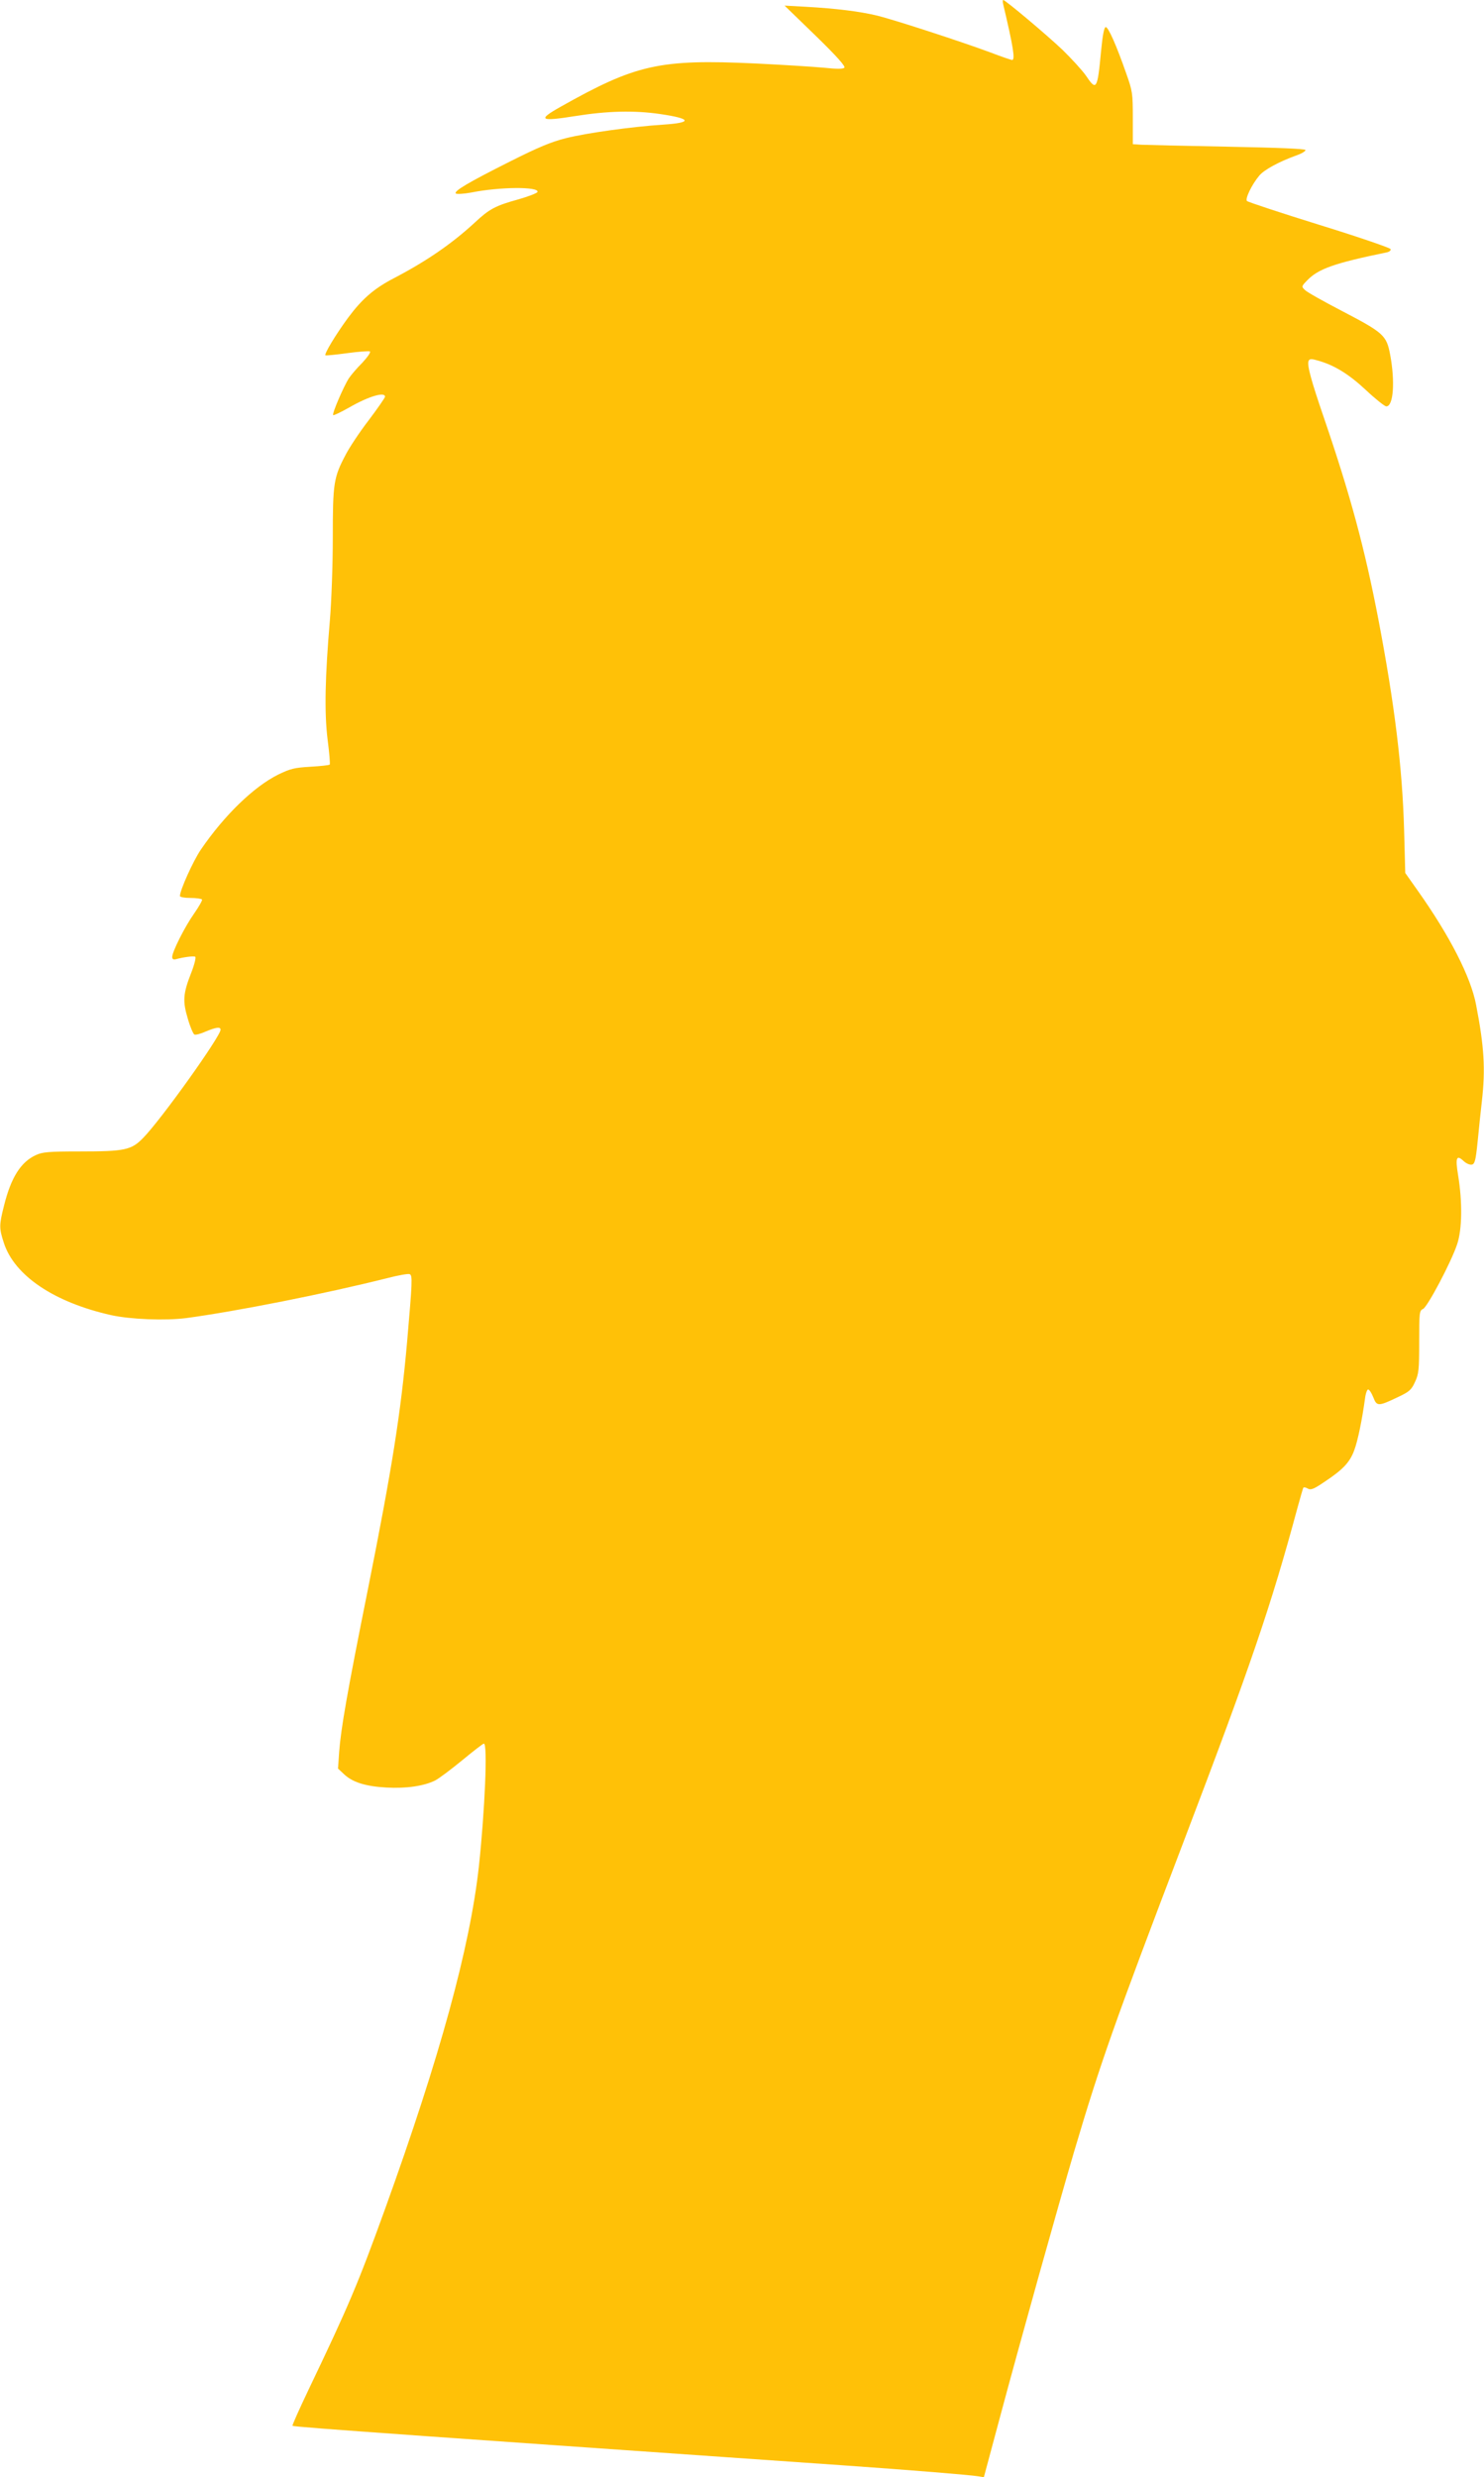 <?xml version="1.0" standalone="no"?>
<!DOCTYPE svg PUBLIC "-//W3C//DTD SVG 20010904//EN"
 "http://www.w3.org/TR/2001/REC-SVG-20010904/DTD/svg10.dtd">
<svg version="1.0" xmlns="http://www.w3.org/2000/svg"
 width="767pt" height="1280pt" viewBox="0 0 767 1280"
 preserveAspectRatio="xMidYMid meet">
<g transform="translate(0,1280) scale(0.1,-0.1)"
fill="#ffc107" stroke="none">
<path d="M5185 12778 c52 -220 63 -288 46 -288 -4 0 -55 17 -112 39 -154 57
-492 167 -584 190 -91 22 -212 37 -370 46 l-110 6 160 -155 c111 -108 156
-159 149 -166 -7 -7 -40 -7 -105 0 -52 5 -211 15 -354 22 -497 23 -617 -4
-1008 -224 -121 -68 -107 -77 75 -48 168 27 306 30 438 11 165 -24 171 -45 18
-55 -165 -11 -395 -43 -503 -70 -76 -19 -145 -48 -290 -121 -215 -108 -291
-153 -279 -165 5 -4 41 -2 79 5 149 30 352 31 343 3 -2 -6 -46 -23 -98 -38
-120 -33 -151 -50 -226 -120 -118 -109 -250 -200 -419 -288 -102 -53 -164
-107 -236 -204 -61 -83 -124 -186 -117 -194 3 -2 53 3 112 11 59 8 112 12 118
9 5 -4 -12 -29 -39 -58 -28 -28 -59 -64 -70 -81 -26 -40 -88 -183 -81 -190 2
-3 40 15 84 40 99 57 184 82 184 55 0 -5 -38 -60 -84 -121 -47 -61 -100 -141
-119 -178 -63 -119 -67 -147 -67 -430 0 -141 -7 -332 -15 -426 -25 -292 -29
-476 -12 -615 9 -69 14 -128 11 -131 -2 -3 -46 -8 -99 -11 -84 -5 -104 -10
-168 -41 -126 -63 -278 -210 -400 -389 -39 -58 -107 -208 -107 -238 0 -6 24
-10 54 -10 30 0 57 -4 60 -8 3 -4 -16 -37 -41 -73 -48 -68 -113 -197 -113
-224 0 -11 6 -15 18 -12 39 11 93 18 101 13 5 -3 -4 -40 -20 -81 -43 -109 -46
-148 -18 -240 12 -42 28 -79 34 -81 6 -3 33 4 59 16 53 22 76 25 76 9 0 -34
-306 -463 -400 -559 -61 -63 -95 -70 -327 -70 -162 0 -194 -3 -228 -19 -78
-36 -128 -116 -164 -260 -26 -103 -26 -117 -1 -194 55 -169 260 -307 555 -373
101 -22 279 -29 388 -15 260 35 719 126 1041 207 54 14 105 23 113 20 16 -6
14 -38 -13 -351 -33 -371 -78 -654 -204 -1285 -106 -528 -138 -713 -147 -832
l-6 -87 32 -30 c44 -41 111 -62 218 -68 102 -6 196 8 253 37 19 10 82 57 139
104 57 47 107 86 112 86 20 0 5 -346 -26 -635 -46 -418 -202 -986 -485 -1770
-141 -390 -188 -500 -395 -933 -48 -101 -86 -185 -83 -187 4 -4 176 -17 708
-55 157 -11 445 -31 640 -45 648 -45 1212 -85 1505 -105 342 -24 648 -49 690
-56 l30 -5 84 313 c107 400 304 1103 382 1368 138 465 205 655 567 1605 347
911 451 1216 587 1720 15 55 29 103 31 107 3 4 13 2 23 -4 15 -9 30 -4 87 35
95 63 130 100 153 162 19 50 41 159 56 268 3 26 11 47 16 47 6 0 18 -18 27
-41 18 -47 26 -47 130 3 55 26 67 36 85 76 20 42 22 64 22 208 0 151 1 162 20
170 23 11 145 241 176 334 26 76 28 219 5 358 -15 91 -8 107 29 72 13 -12 31
-20 42 -18 15 3 20 20 30 118 6 63 16 158 22 210 19 165 12 281 -30 498 -27
143 -136 356 -301 589 l-65 92 -6 223 c-9 322 -49 648 -133 1088 -71 369 -145
642 -281 1040 -66 192 -88 273 -80 294 5 12 13 13 44 4 86 -23 162 -69 252
-153 50 -47 98 -85 106 -85 37 0 46 128 20 267 -19 100 -32 113 -253 228 -92
48 -176 95 -187 106 -19 18 -19 19 10 49 58 61 141 90 413 146 13 3 22 10 19
17 -2 6 -167 63 -368 125 -200 62 -368 118 -374 123 -11 11 25 86 64 132 25
30 103 72 189 103 29 10 51 23 49 29 -2 6 -140 12 -403 17 -219 4 -419 9 -444
10 l-45 3 0 135 c0 128 -2 140 -34 230 -52 149 -93 240 -106 240 -8 0 -16 -39
-24 -122 -19 -203 -24 -210 -79 -128 -19 27 -73 86 -120 132 -82 78 -296 258
-307 258 -3 0 -3 -10 0 -22z"/>
</g>
</svg>
